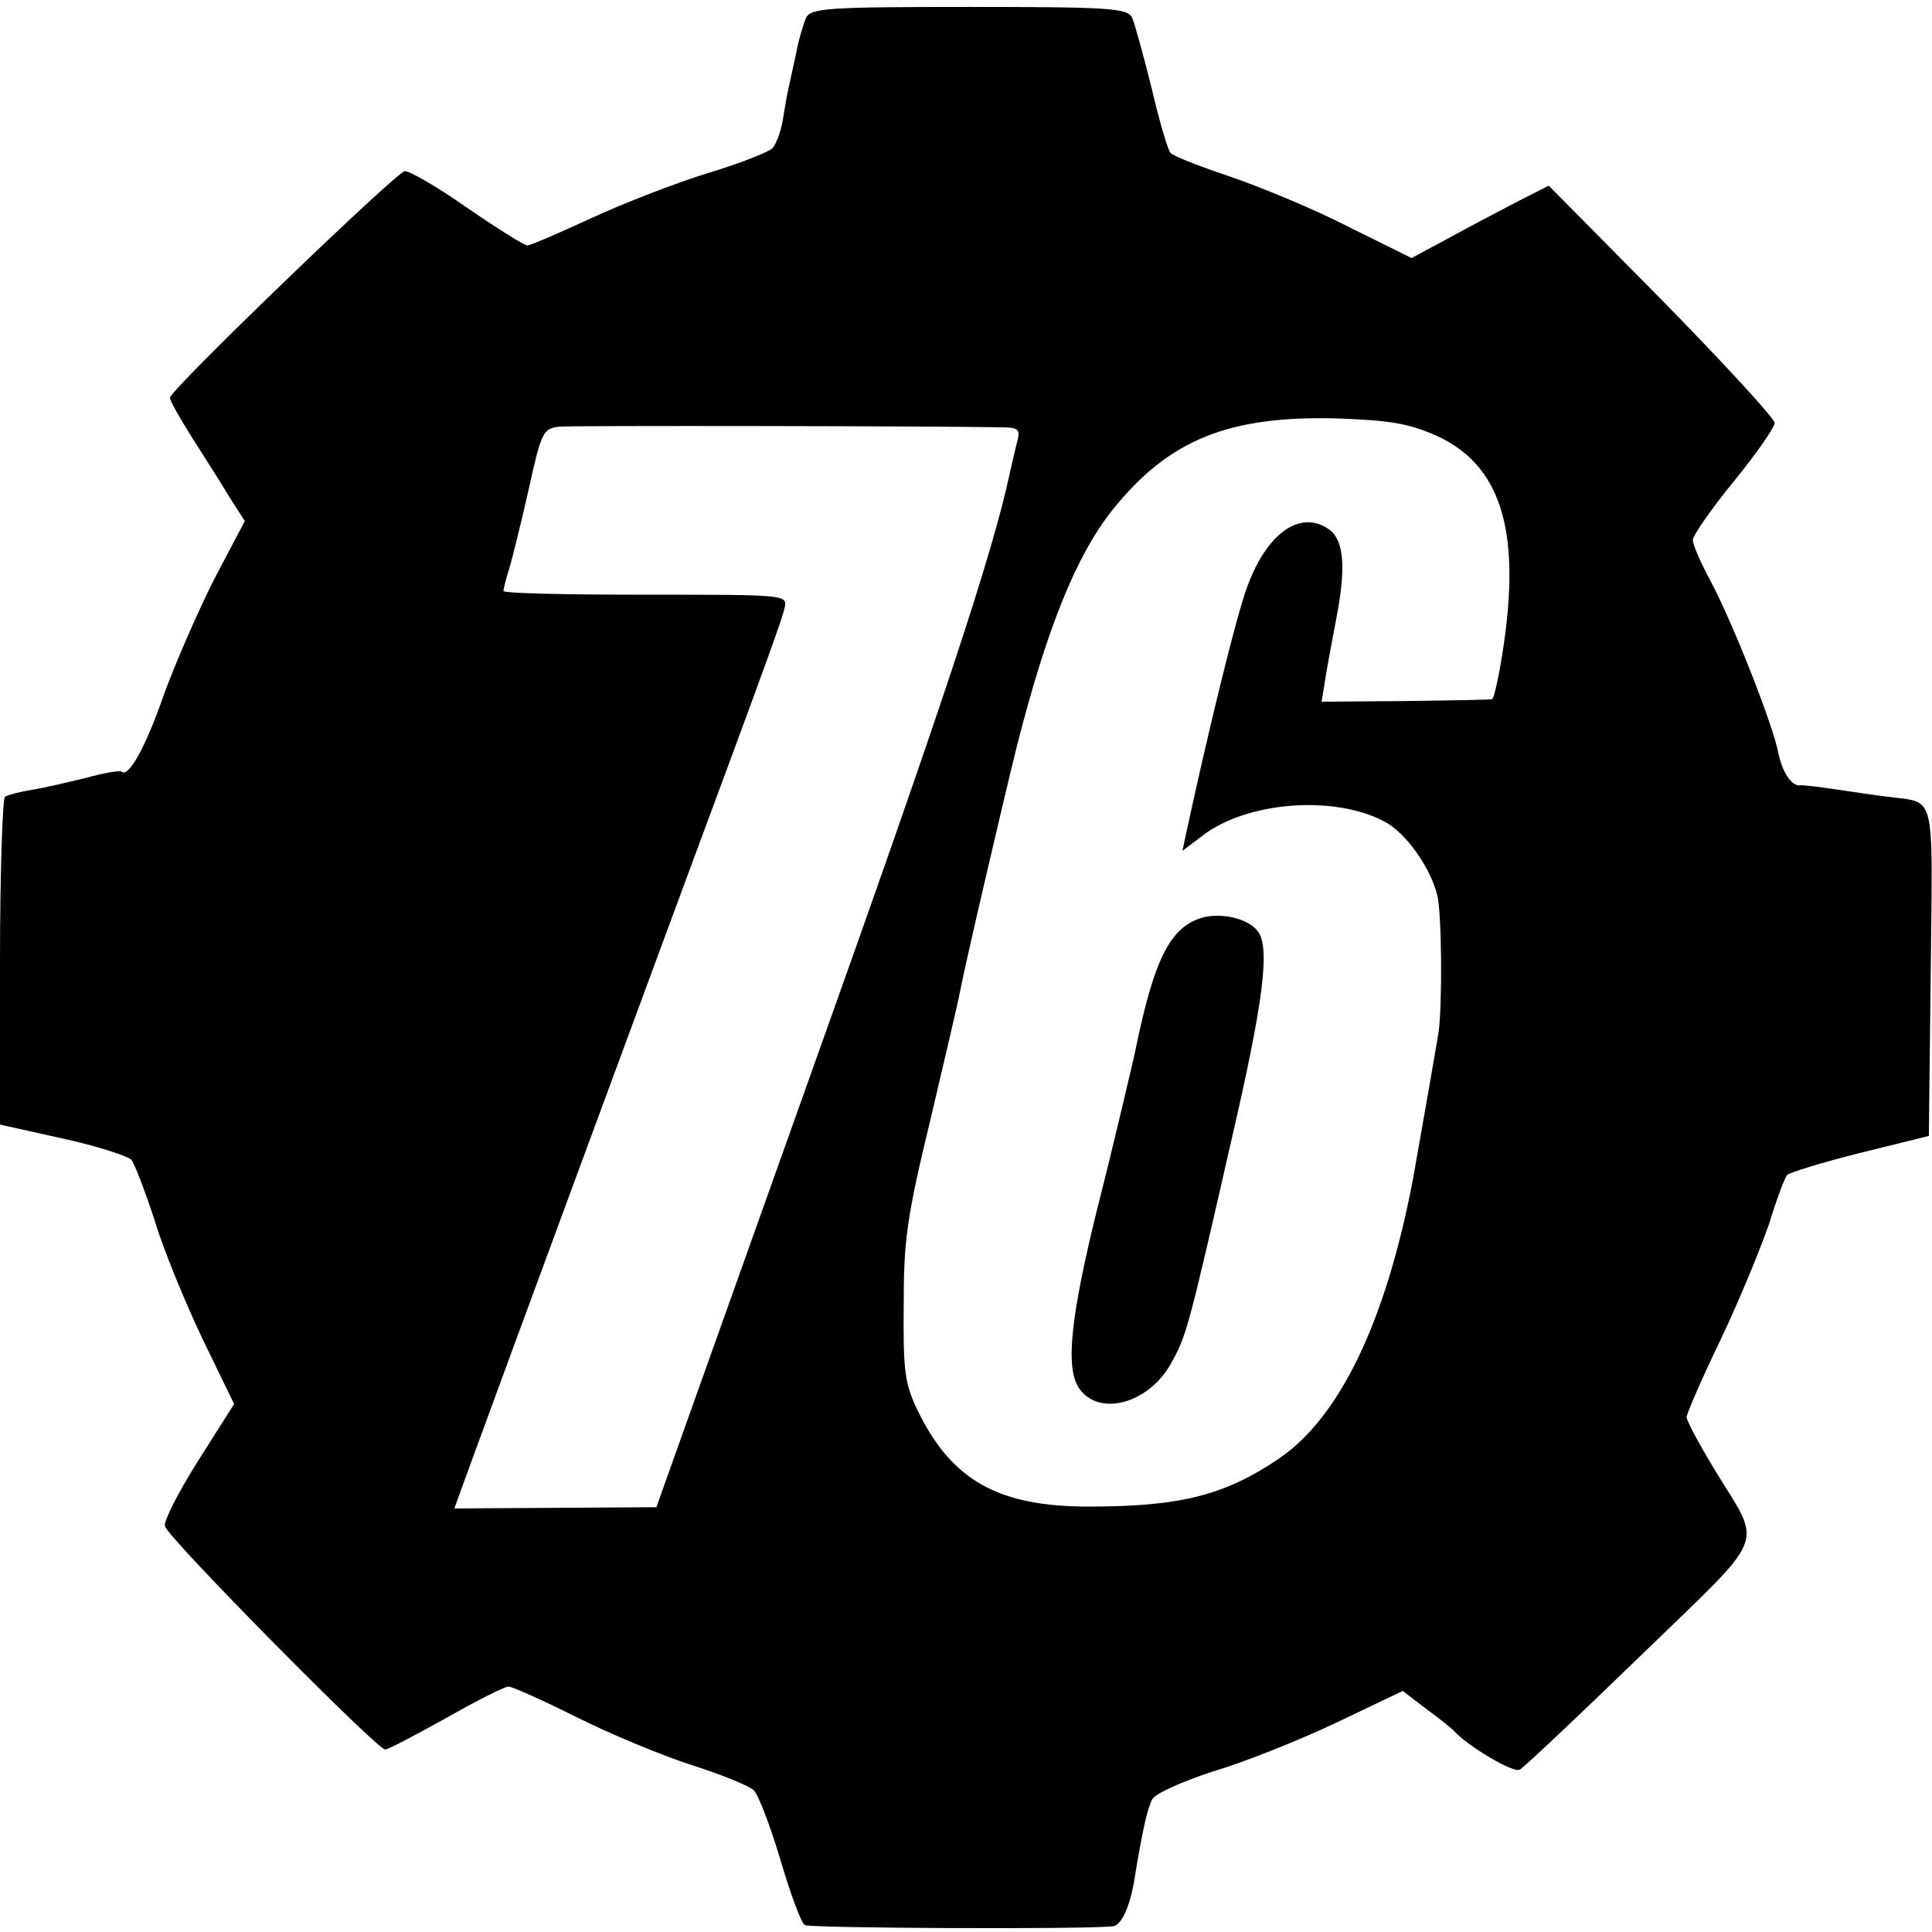 <?xml version="1.0" standalone="no"?>
<!DOCTYPE svg PUBLIC "-//W3C//DTD SVG 20010904//EN"
 "http://www.w3.org/TR/2001/REC-SVG-20010904/DTD/svg10.dtd">
<svg version="1.0" xmlns="http://www.w3.org/2000/svg"
 width="307pt" height="307pt" viewBox="0 0 307 307"
 preserveAspectRatio="xMidYMid meet">
<g transform="translate(0,307) scale(0.1,-0.1)"
fill="#000000" stroke="none">
<path d="M1281 3042 c-4 -9 -12 -35 -16 -57 -5 -22 -10 -47 -12 -55 -2 -8 -6
-31 -9 -50 -3 -19 -11 -40 -17 -46 -7 -6 -52 -24 -102 -39 -49 -15 -132 -47
-184 -71 -52 -24 -98 -44 -103 -44 -5 0 -48 27 -96 60 -47 33 -92 59 -99 58
-16 -4 -373 -348 -373 -360 0 -5 16 -33 35 -63 19 -30 46 -72 59 -94 l25 -39
-49 -93 c-26 -52 -62 -134 -80 -184 -28 -81 -56 -132 -67 -121 -2 2 -28 -2
-56 -10 -29 -7 -67 -16 -86 -19 -19 -3 -38 -8 -43 -11 -4 -3 -8 -121 -8 -263
l0 -258 99 -22 c55 -12 104 -28 110 -34 5 -7 22 -51 37 -97 14 -47 49 -131 76
-188 l50 -103 -57 -90 c-31 -49 -55 -96 -53 -104 3 -17 337 -355 350 -355 5 0
48 23 97 50 49 28 93 50 99 50 6 0 55 -22 109 -49 54 -27 136 -61 183 -76 47
-15 91 -33 98 -40 7 -7 26 -56 42 -110 16 -54 33 -101 39 -104 8 -5 439 -7
489 -2 14 1 28 32 35 77 12 73 20 110 28 125 5 9 47 28 96 44 48 14 136 49
195 77 l107 51 38 -29 c21 -15 40 -31 43 -34 21 -24 95 -68 105 -62 7 4 94 86
193 182 204 198 193 169 117 294 -25 41 -45 79 -45 84 0 5 24 61 54 123 30 63
64 146 77 184 12 39 25 74 29 78 4 4 56 20 116 35 l109 27 3 262 c3 291 9 266
-68 277 -19 2 -57 8 -85 12 -27 4 -52 7 -55 6 -13 -1 -28 21 -34 51 -9 47 -75
213 -108 274 -15 28 -28 57 -28 65 0 7 29 49 65 93 36 44 65 86 65 93 0 7 -81
95 -179 195 l-180 182 -53 -27 c-29 -15 -78 -41 -109 -58 l-56 -30 -99 49
c-54 28 -139 63 -188 80 -48 16 -92 33 -96 38 -4 4 -18 51 -30 103 -13 52 -27
103 -31 112 -8 15 -34 17 -259 17 -225 0 -251 -2 -259 -17z m1003 -665 c99
-46 132 -146 106 -328 -7 -49 -16 -90 -19 -90 -3 -1 -66 -2 -139 -3 l-132 -1
5 30 c2 16 11 62 18 100 16 81 13 125 -10 143 -45 33 -99 -3 -131 -90 -17 -45
-62 -229 -98 -396 l-5 -24 33 25 c70 53 207 64 287 22 34 -17 74 -73 85 -118
7 -29 8 -173 2 -217 -4 -25 -31 -179 -41 -235 -43 -225 -116 -377 -213 -443
-86 -58 -156 -76 -302 -76 -143 0 -217 41 -271 151 -21 43 -24 62 -23 168 0
106 5 141 43 298 23 98 44 187 46 199 9 47 68 300 91 393 48 188 94 302 152
375 90 112 185 150 359 145 83 -3 112 -8 157 -28z m-690 14 c26 -1 28 -3 21
-28 -4 -16 -8 -35 -10 -43 -27 -129 -112 -384 -316 -955 l-246 -690 -161 -1
-160 -1 13 36 c16 44 81 222 332 901 164 442 175 474 180 495 4 20 0 20 -221
20 -124 0 -226 2 -226 6 0 3 4 19 9 35 5 16 19 73 31 126 20 91 23 97 48 100
22 2 592 1 706 -1z"/>
<path d="M1915 1613 c-54 -13 -80 -63 -110 -208 -3 -16 -39 -168 -61 -254 -43
-174 -51 -253 -30 -286 31 -47 110 -26 146 37 25 45 27 50 96 353 52 224 63
311 42 336 -15 19 -53 28 -83 22z"/>
</g>
</svg>
